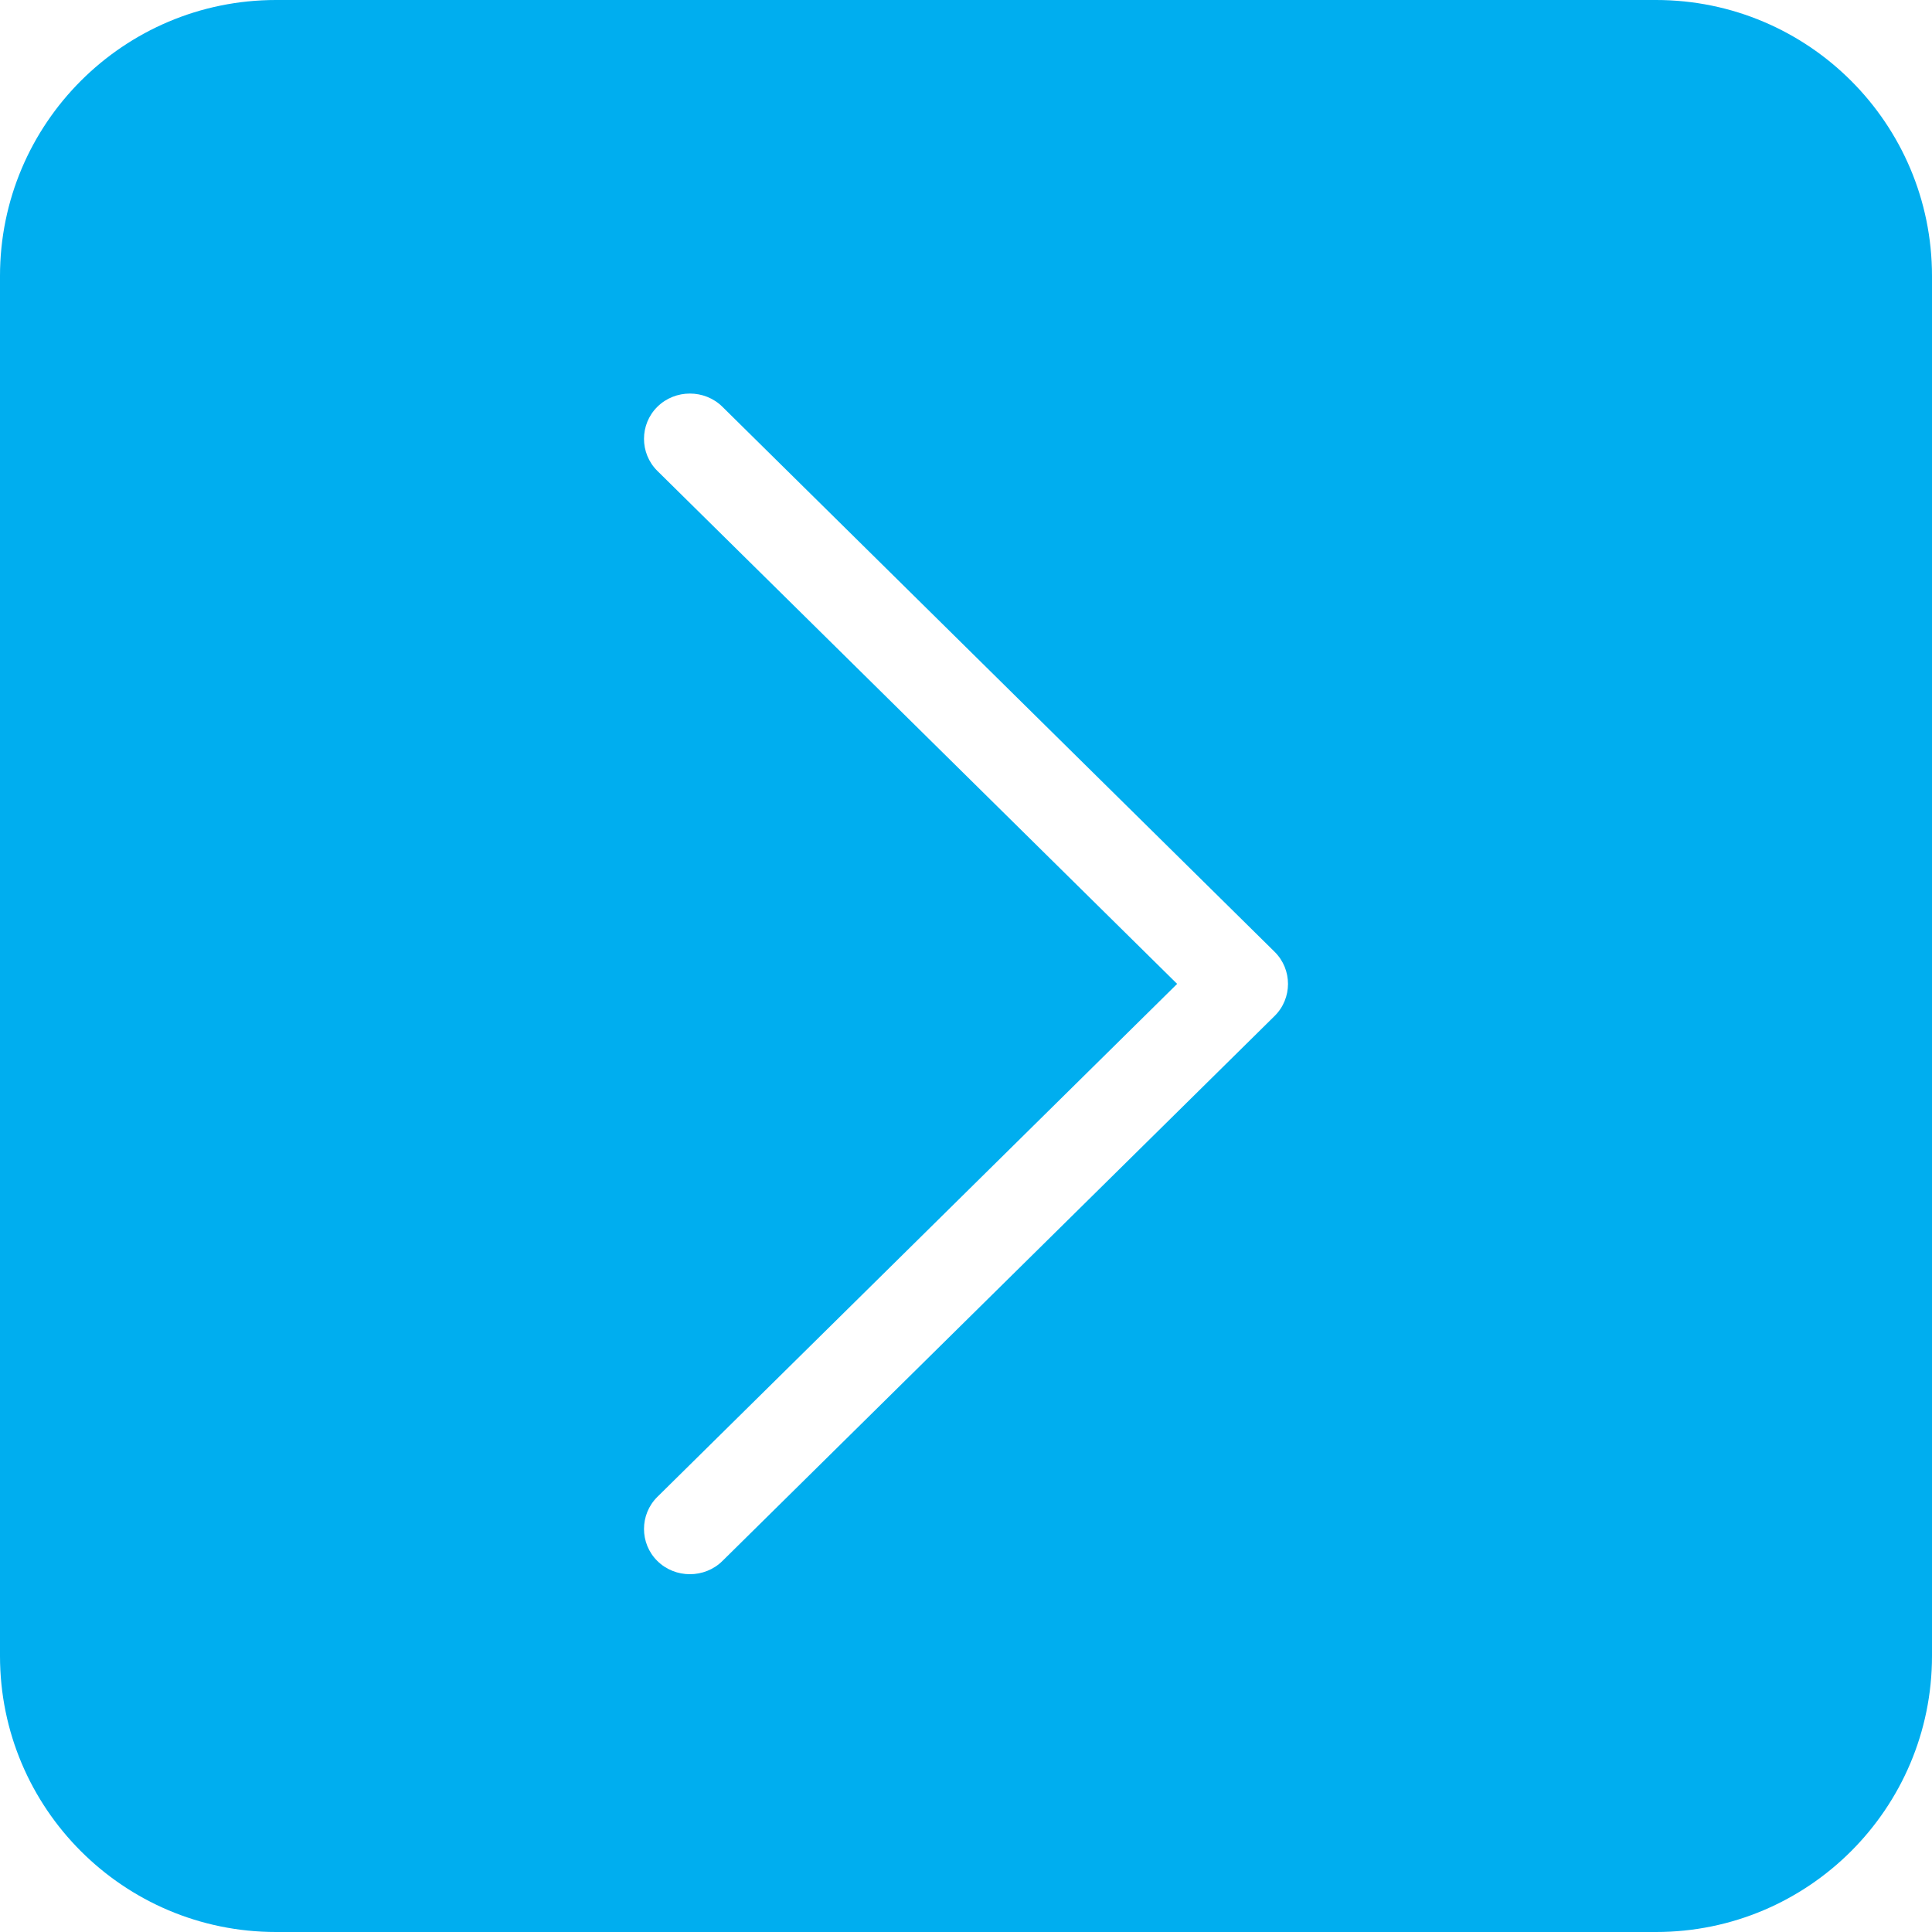 <svg width="35" height="35" viewBox="0 0 35 35" fill="none" xmlns="http://www.w3.org/2000/svg">
<path fill-rule="evenodd" clip-rule="evenodd" d="M30 0C32.761 0 35 2.239 35 5V30C35 32.761 32.761 35 30 35H5C2.239 35 0 32.761 0 30V5C0 2.239 2.239 0 5 0H30ZM23.091 18.405C23.414 18.087 23.414 17.562 23.091 17.243L13.087 7.369C12.764 7.05 12.232 7.05 11.909 7.369C11.586 7.688 11.586 8.212 11.909 8.531L21.325 17.824L11.909 27.117C11.586 27.436 11.586 27.961 11.909 28.279C12.232 28.598 12.764 28.598 13.087 28.279L23.091 18.405Z" fill="#00AEEF"/>
</svg>
